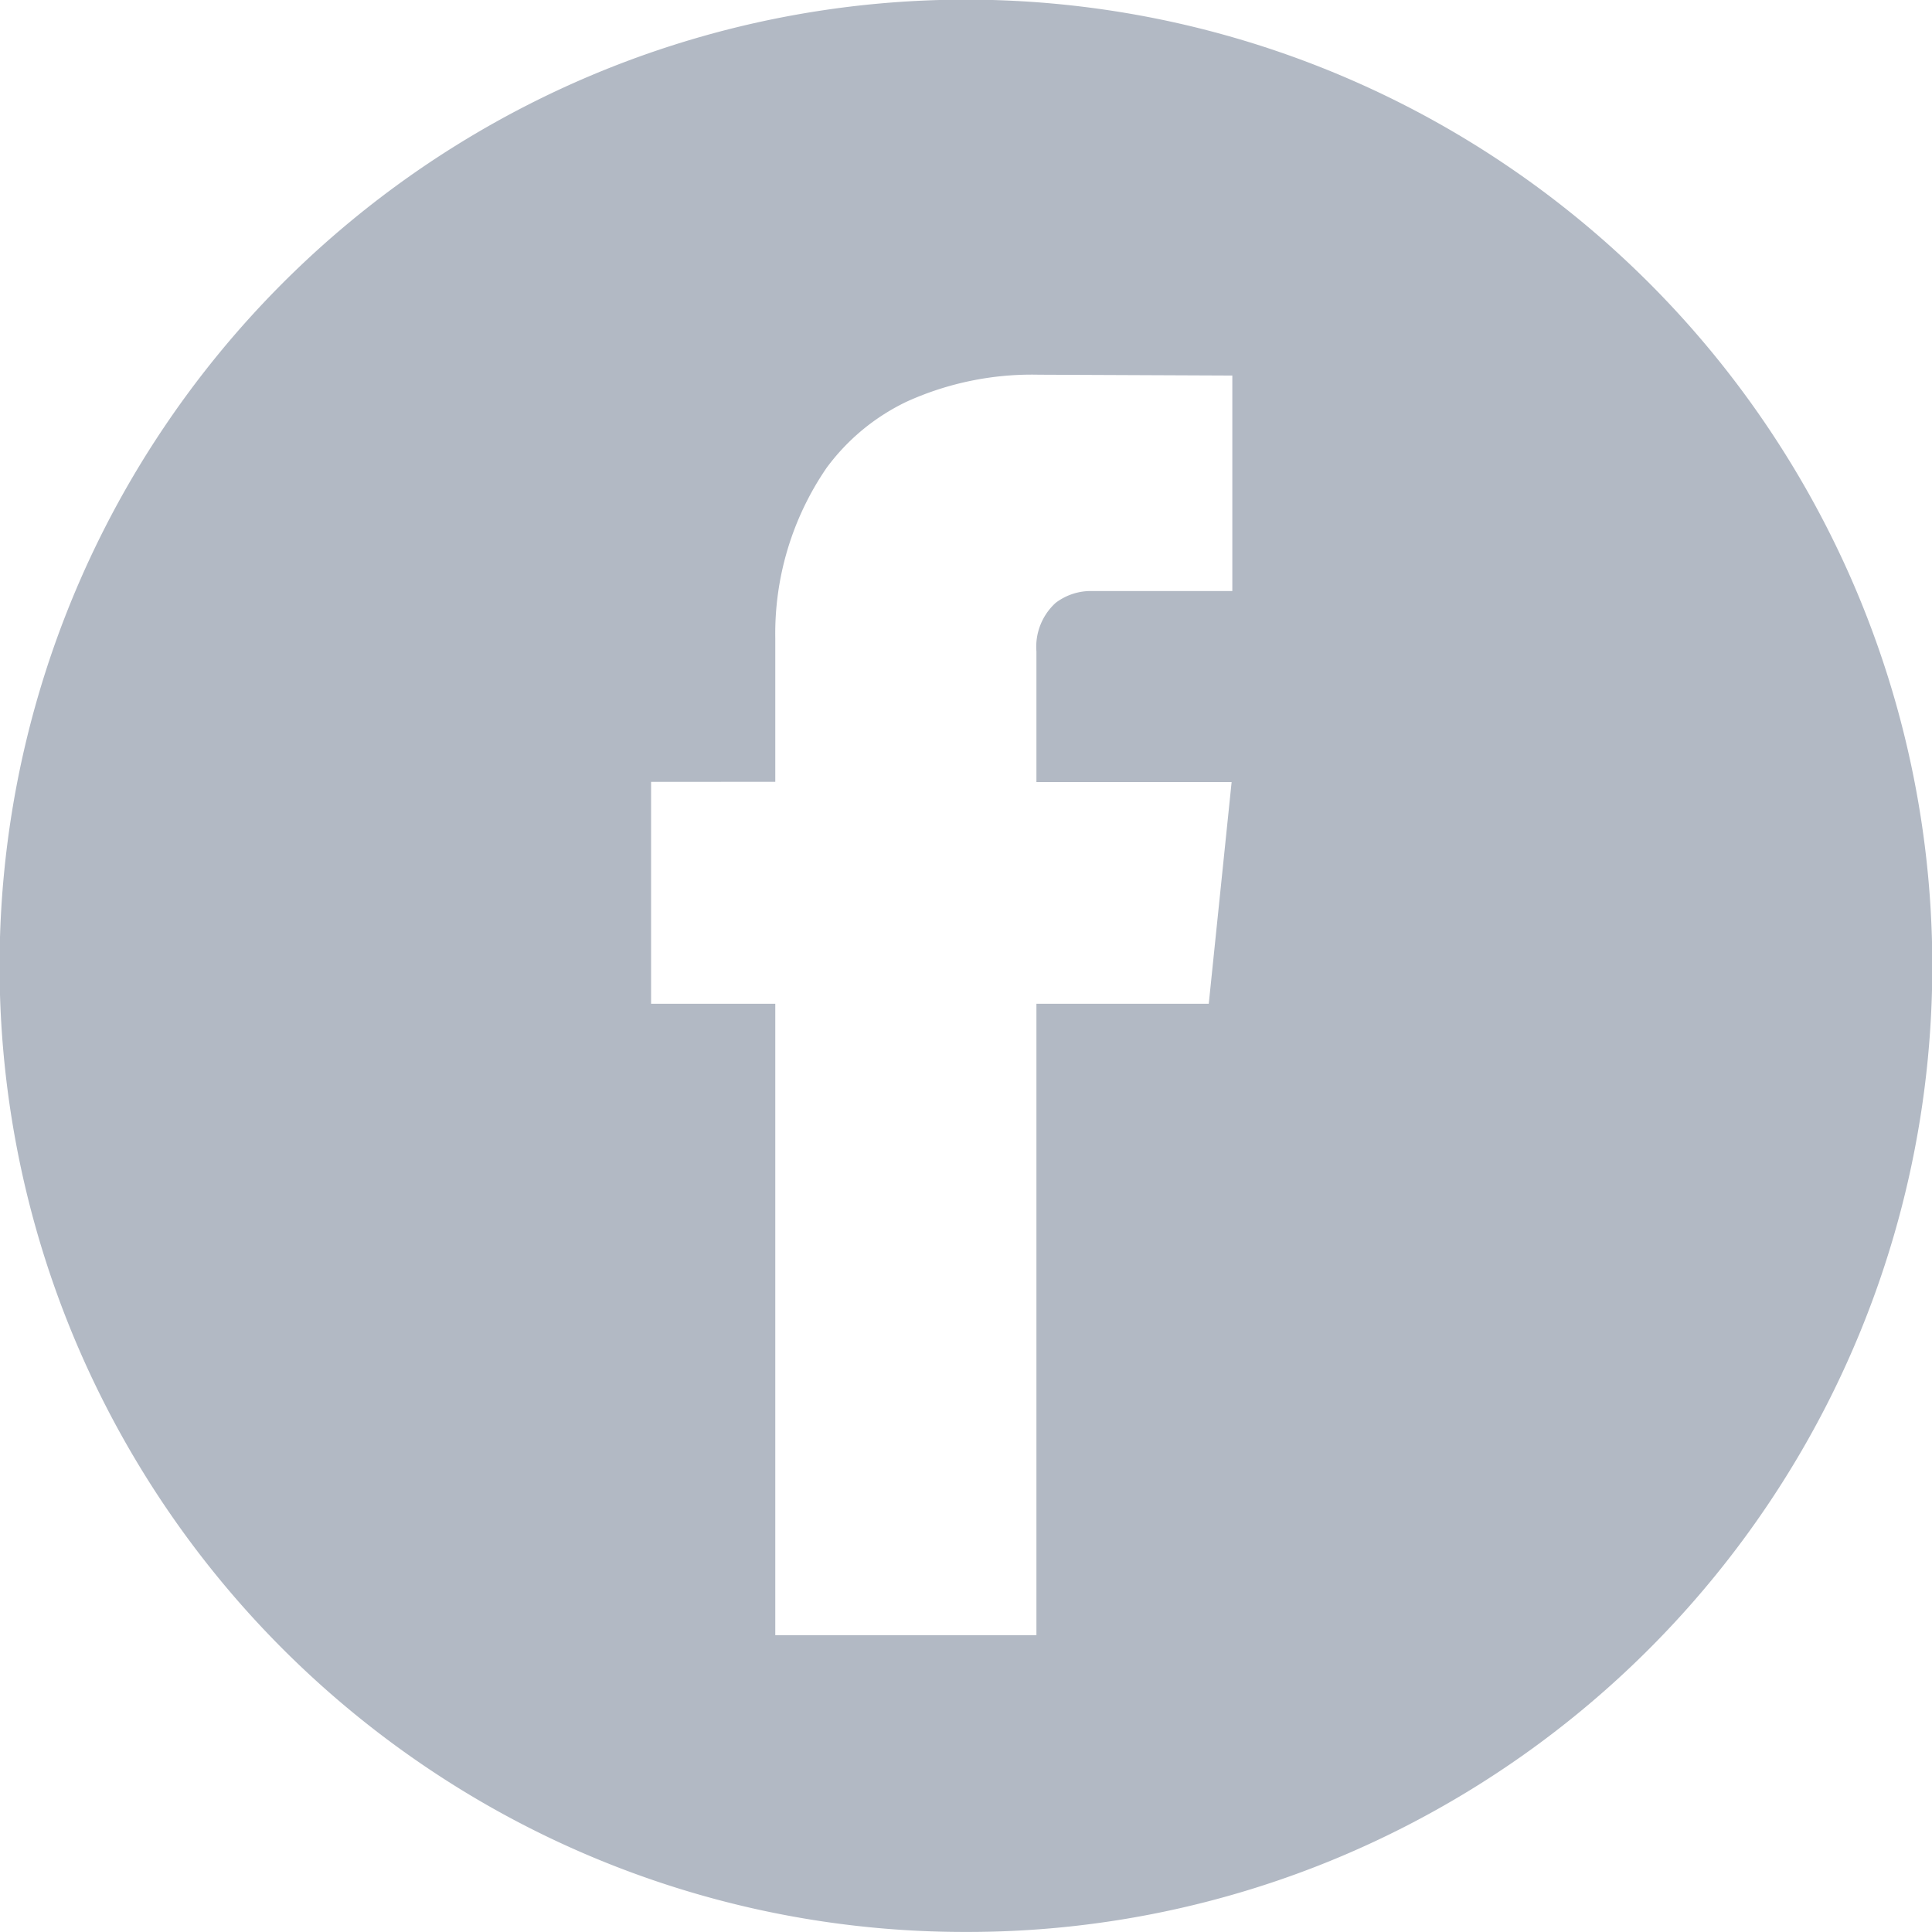 <svg xmlns="http://www.w3.org/2000/svg" width="30.178" height="30.177" viewBox="0 0 30.178 30.177">
    <defs>
        <style>
            .cls-1{fill:#b2b9c4}
        </style>
    </defs>
    <g id="_001-facebook" data-name="001-facebook">
        <path id="Subtraction_2" d="M15.088 30.177A15.017 15.017 0 0 1 6.652 27.6a15.133 15.133 0 0 1-5.467-6.638 15.068 15.068 0 0 1 1.392-14.31 15.133 15.133 0 0 1 6.638-5.466 15.069 15.069 0 0 1 14.309 1.391 15.133 15.133 0 0 1 5.467 6.638A15.068 15.068 0 0 1 27.6 23.524a15.133 15.133 0 0 1-6.638 5.467 14.994 14.994 0 0 1-5.874 1.186zM10.17 12.213v3.466h1.94v9.863h4.079v-9.863h2.692l.357-3.463h-3.049v-2.04a.929.929 0 0 1 .3-.759.908.908 0 0 1 .568-.185h2.192V5.866l-3.022-.013a4.734 4.734 0 0 0-2.058.418A3.335 3.335 0 0 0 12.91 7.31a4.576 4.576 0 0 0-.8 2.659v2.243z" class="cls-1" data-name="Subtraction 2"/>
    </g>
</svg>
